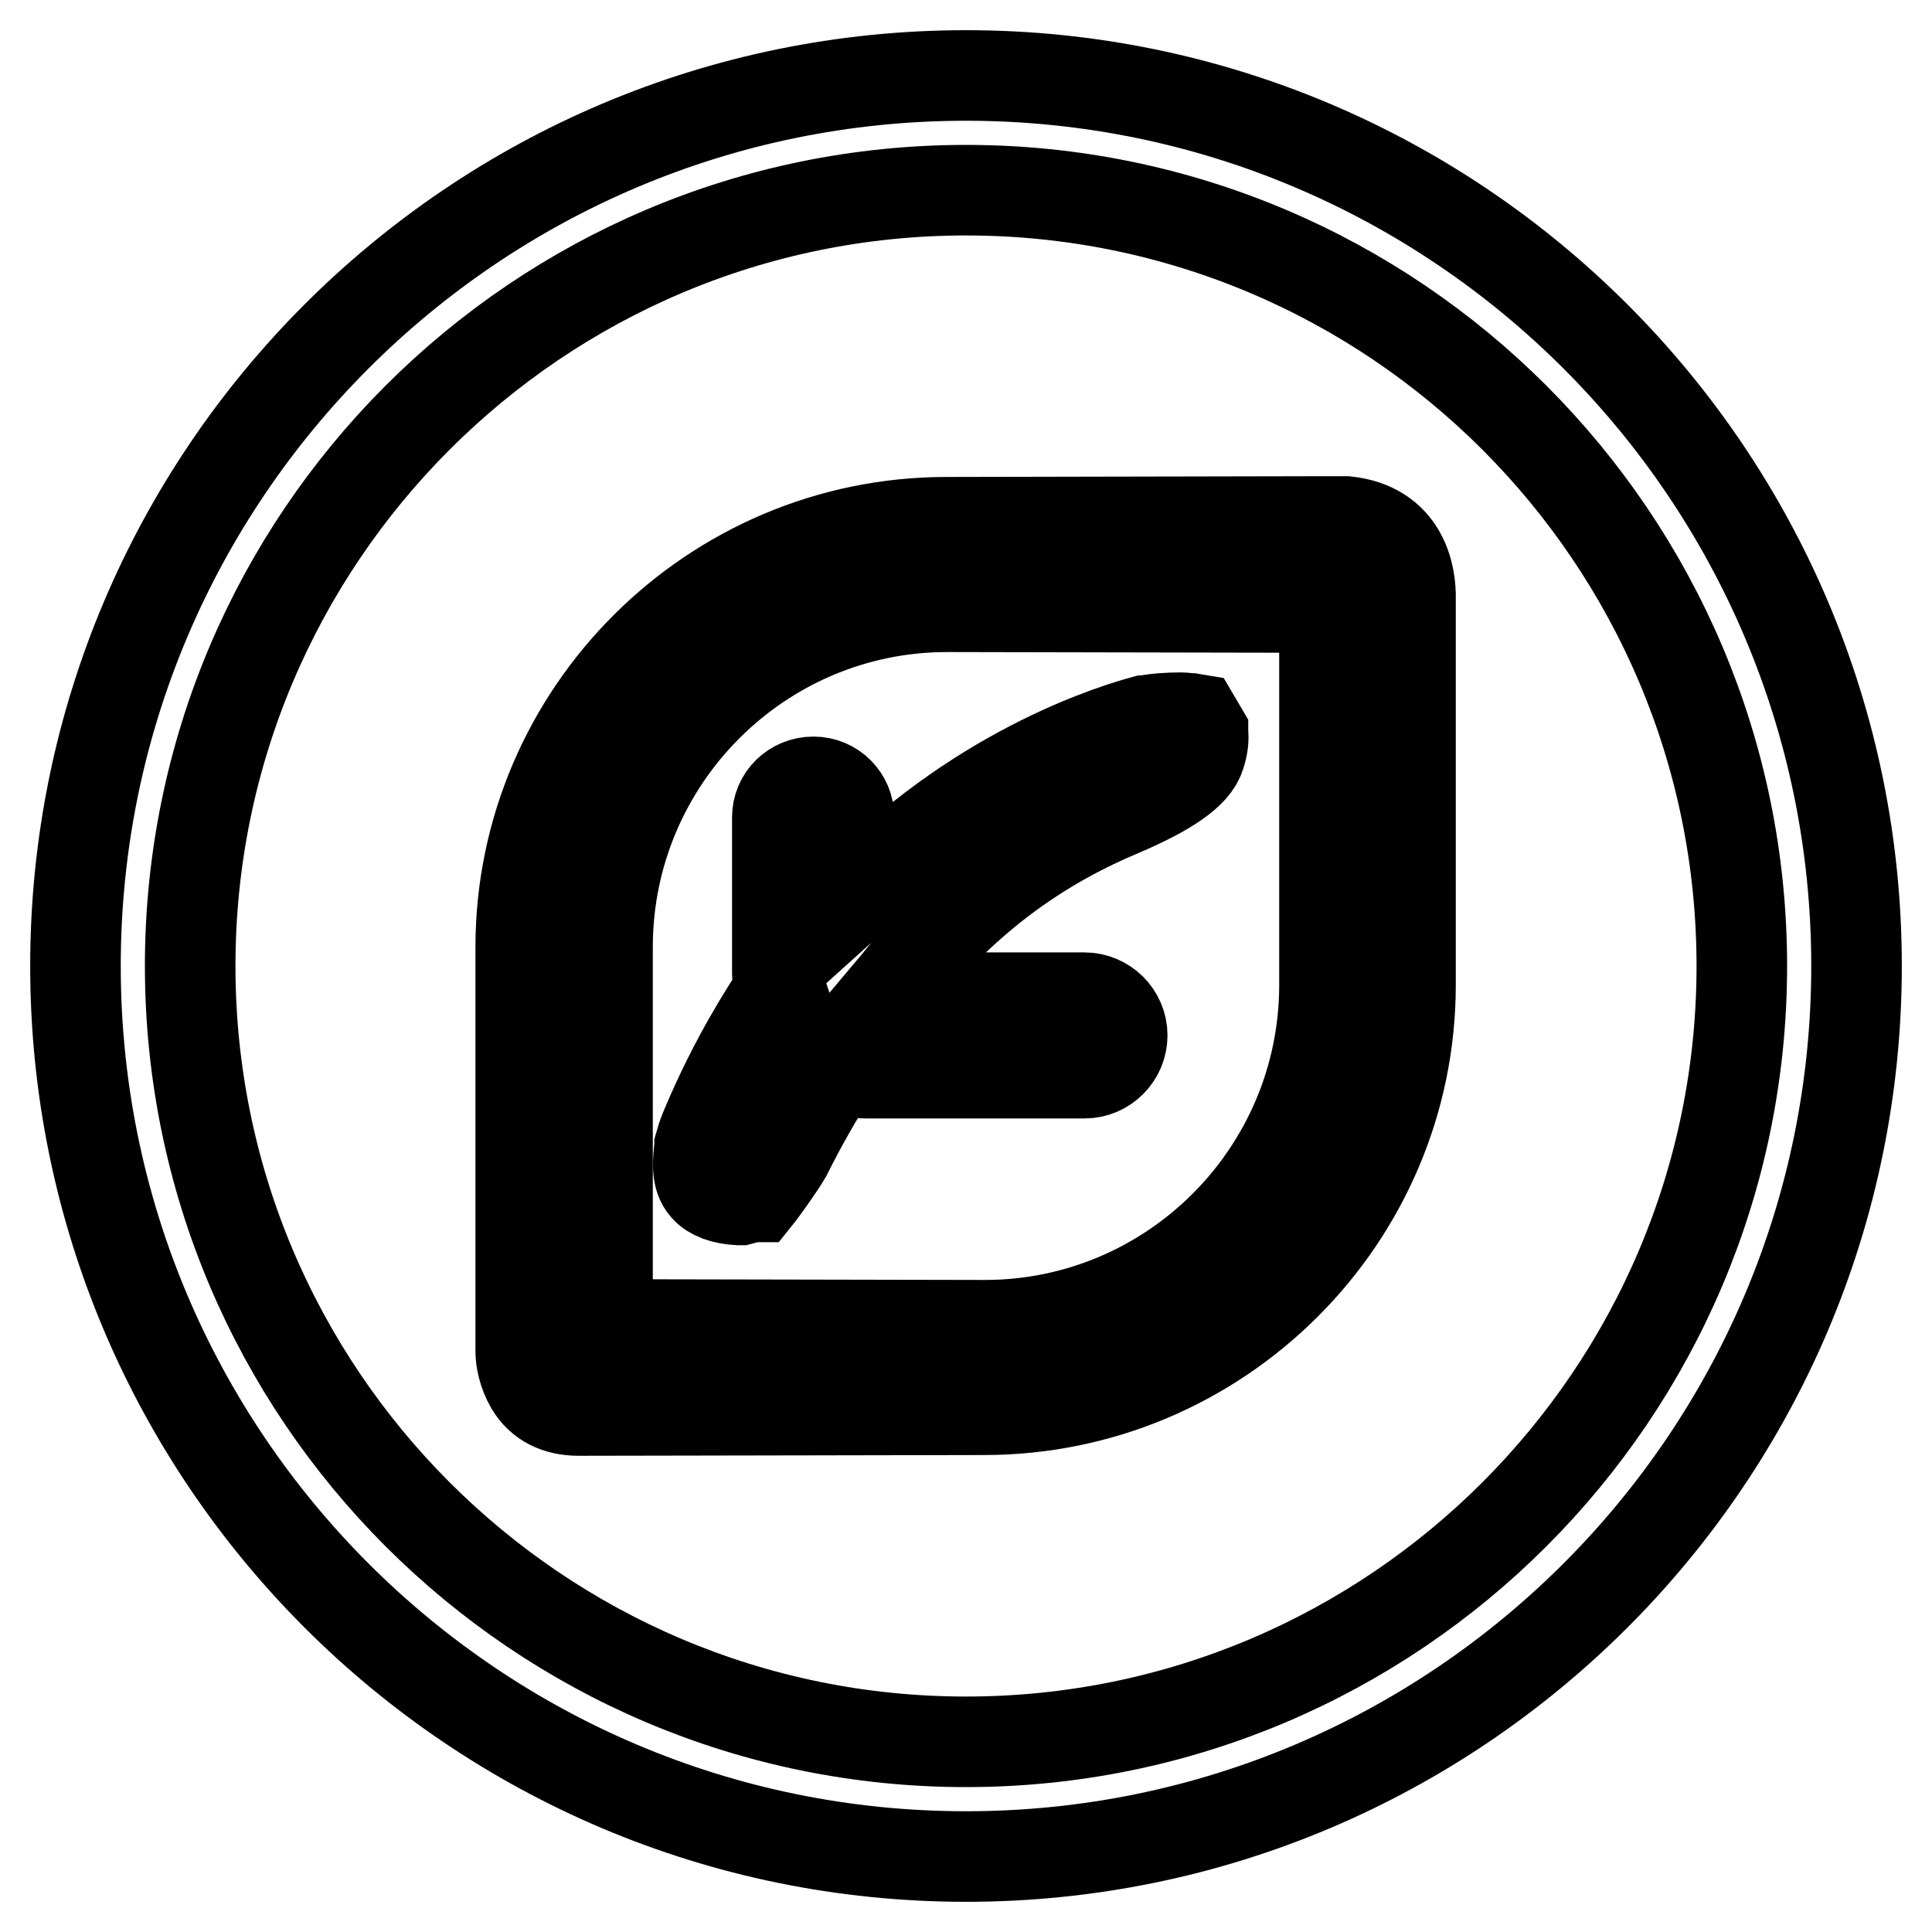 <?xml version="1.0" encoding="utf-8"?>
<!-- Svg Vector Icons : http://www.onlinewebfonts.com/icon -->
<!DOCTYPE svg PUBLIC "-//W3C//DTD SVG 1.1//EN" "http://www.w3.org/Graphics/SVG/1.1/DTD/svg11.dtd">
<svg version="1.1" xmlns="http://www.w3.org/2000/svg" xmlns:xlink="http://www.w3.org/1999/xlink" x="0px" y="0px" viewBox="0 0 256 256" enable-background="new 0 0 256 256" xml:space="preserve">
<g> <path stroke-width="12" fill-opacity="0" stroke="#000000"  d="M128,10C62.9,10,10,62.9,10,128c0,65.1,52.9,118,118,118c65.1,0,118-52.9,118-118C246,62.9,193.1,10,128,10 z M128,230.8c-56.7,0-102.8-46.1-102.8-102.8C25.2,71.3,71.3,25.2,128,25.2c56.7,0,102.8,46.1,102.8,102.8 C230.8,184.7,184.7,230.8,128,230.8z M112.5,119.5v-11.2c0-2.6-2.1-4.7-4.7-4.7c-2.7,0-4.8,2.1-4.8,4.7V129c0,0.5,0.1,1,0.2,1.4 l0.2,0.6l-0.3,0.5c-3.7,5.6-7,11.7-9.7,18.2l0,0c-0.3,0.7-0.5,1.4-0.7,2.1l0,0.1c-0.2,1.9-0.5,4.1,0.8,5.5c0.8,0.9,2.3,1.5,4.4,1.6 l0.2,0l1.5-0.4h0.7l0.4-0.5c0.6-0.8,2.5-3.4,3.5-5.1c2-4,4.1-7.7,6.3-11.1l0.6-1l1,0.6c0.8,0.5,1.6,0.7,2.6,0.7h29c2.8,0,5-2.3,5-5 c0-2.8-2.3-5-5-5h-26.5l1.6-1.9c8.5-10.6,17.9-17.8,29.5-22.7c6.6-2.8,10-5.2,10.7-7.5c0.4-1.2,0.5-2.2,0.4-3l0-0.1l-1-1.7 l-0.6-0.1c-0.3,0-0.8-0.1-1.4-0.1c-1.5,0-3.2,0.1-4.7,0.4l-0.1,0c-3.3,0.9-20.9,6-37.1,22.2L112.5,119.5z M178.4,69.1l-3.9,0 l-49.1,0.1C94.4,69.2,69,94.5,69,125.5l0,53.6l0,0c0,1,0.3,2.8,1.3,4.5c1.3,2.2,3.5,3.3,6.4,3.3h0l53.7-0.1 c31.1,0,56.5-25.3,56.5-56.3v-51C187,76,185.8,69.9,178.4,69.1z M175.5,80.5v50c0,24.9-20.2,45.1-45,45.1l-50-0.1l0-50 c0-24.9,20.2-45.1,45-45.1L175.5,80.5z M76.7,186.4L76.7,186.4L76.7,186.4L76.7,186.4z"/></g>
</svg>